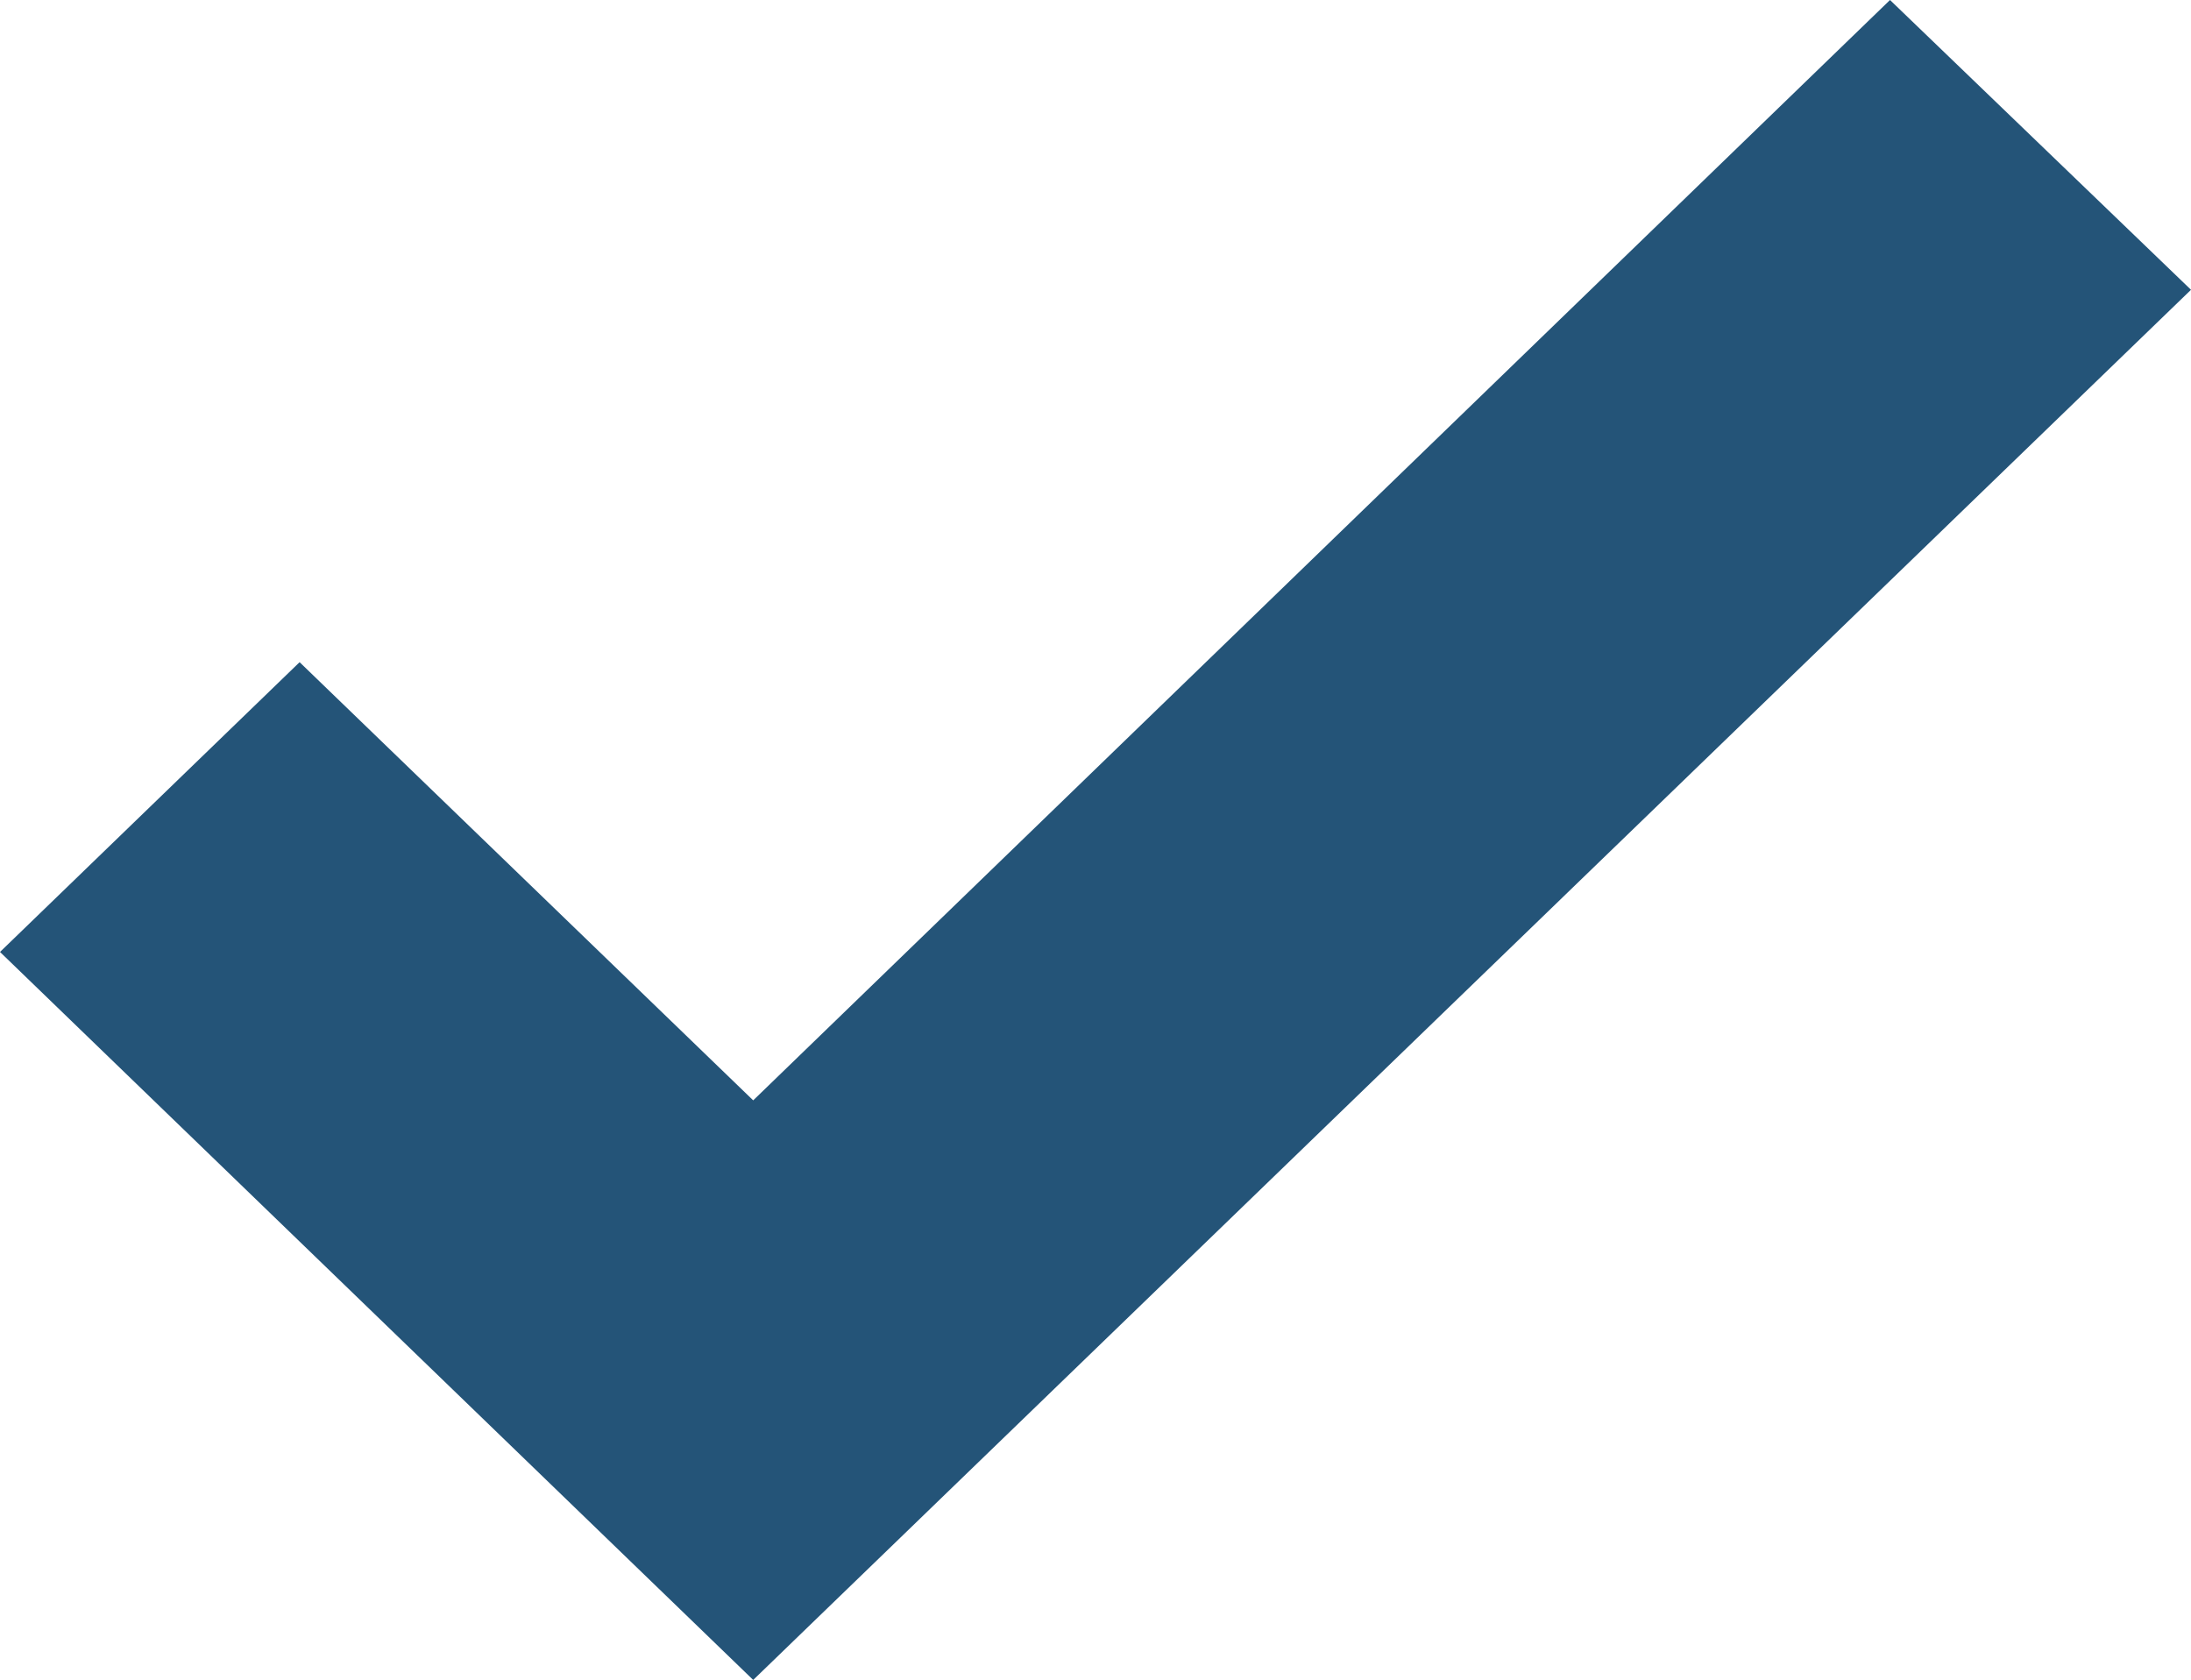 <?xml version="1.0" encoding="utf-8"?><svg xmlns="http://www.w3.org/2000/svg" viewBox="0 0 15.65 12"><defs><style>.cls-1{fill:#245478;}</style></defs><g id="Layer_2" data-name="Layer 2"><g id="Layer_1-2" data-name="Layer 1"><polygon class="cls-1" points="5.38 12 0 6.8 2.14 4.73 5.38 7.86 13.5 0 15.65 2.07 5.38 12"/></g></g></svg>